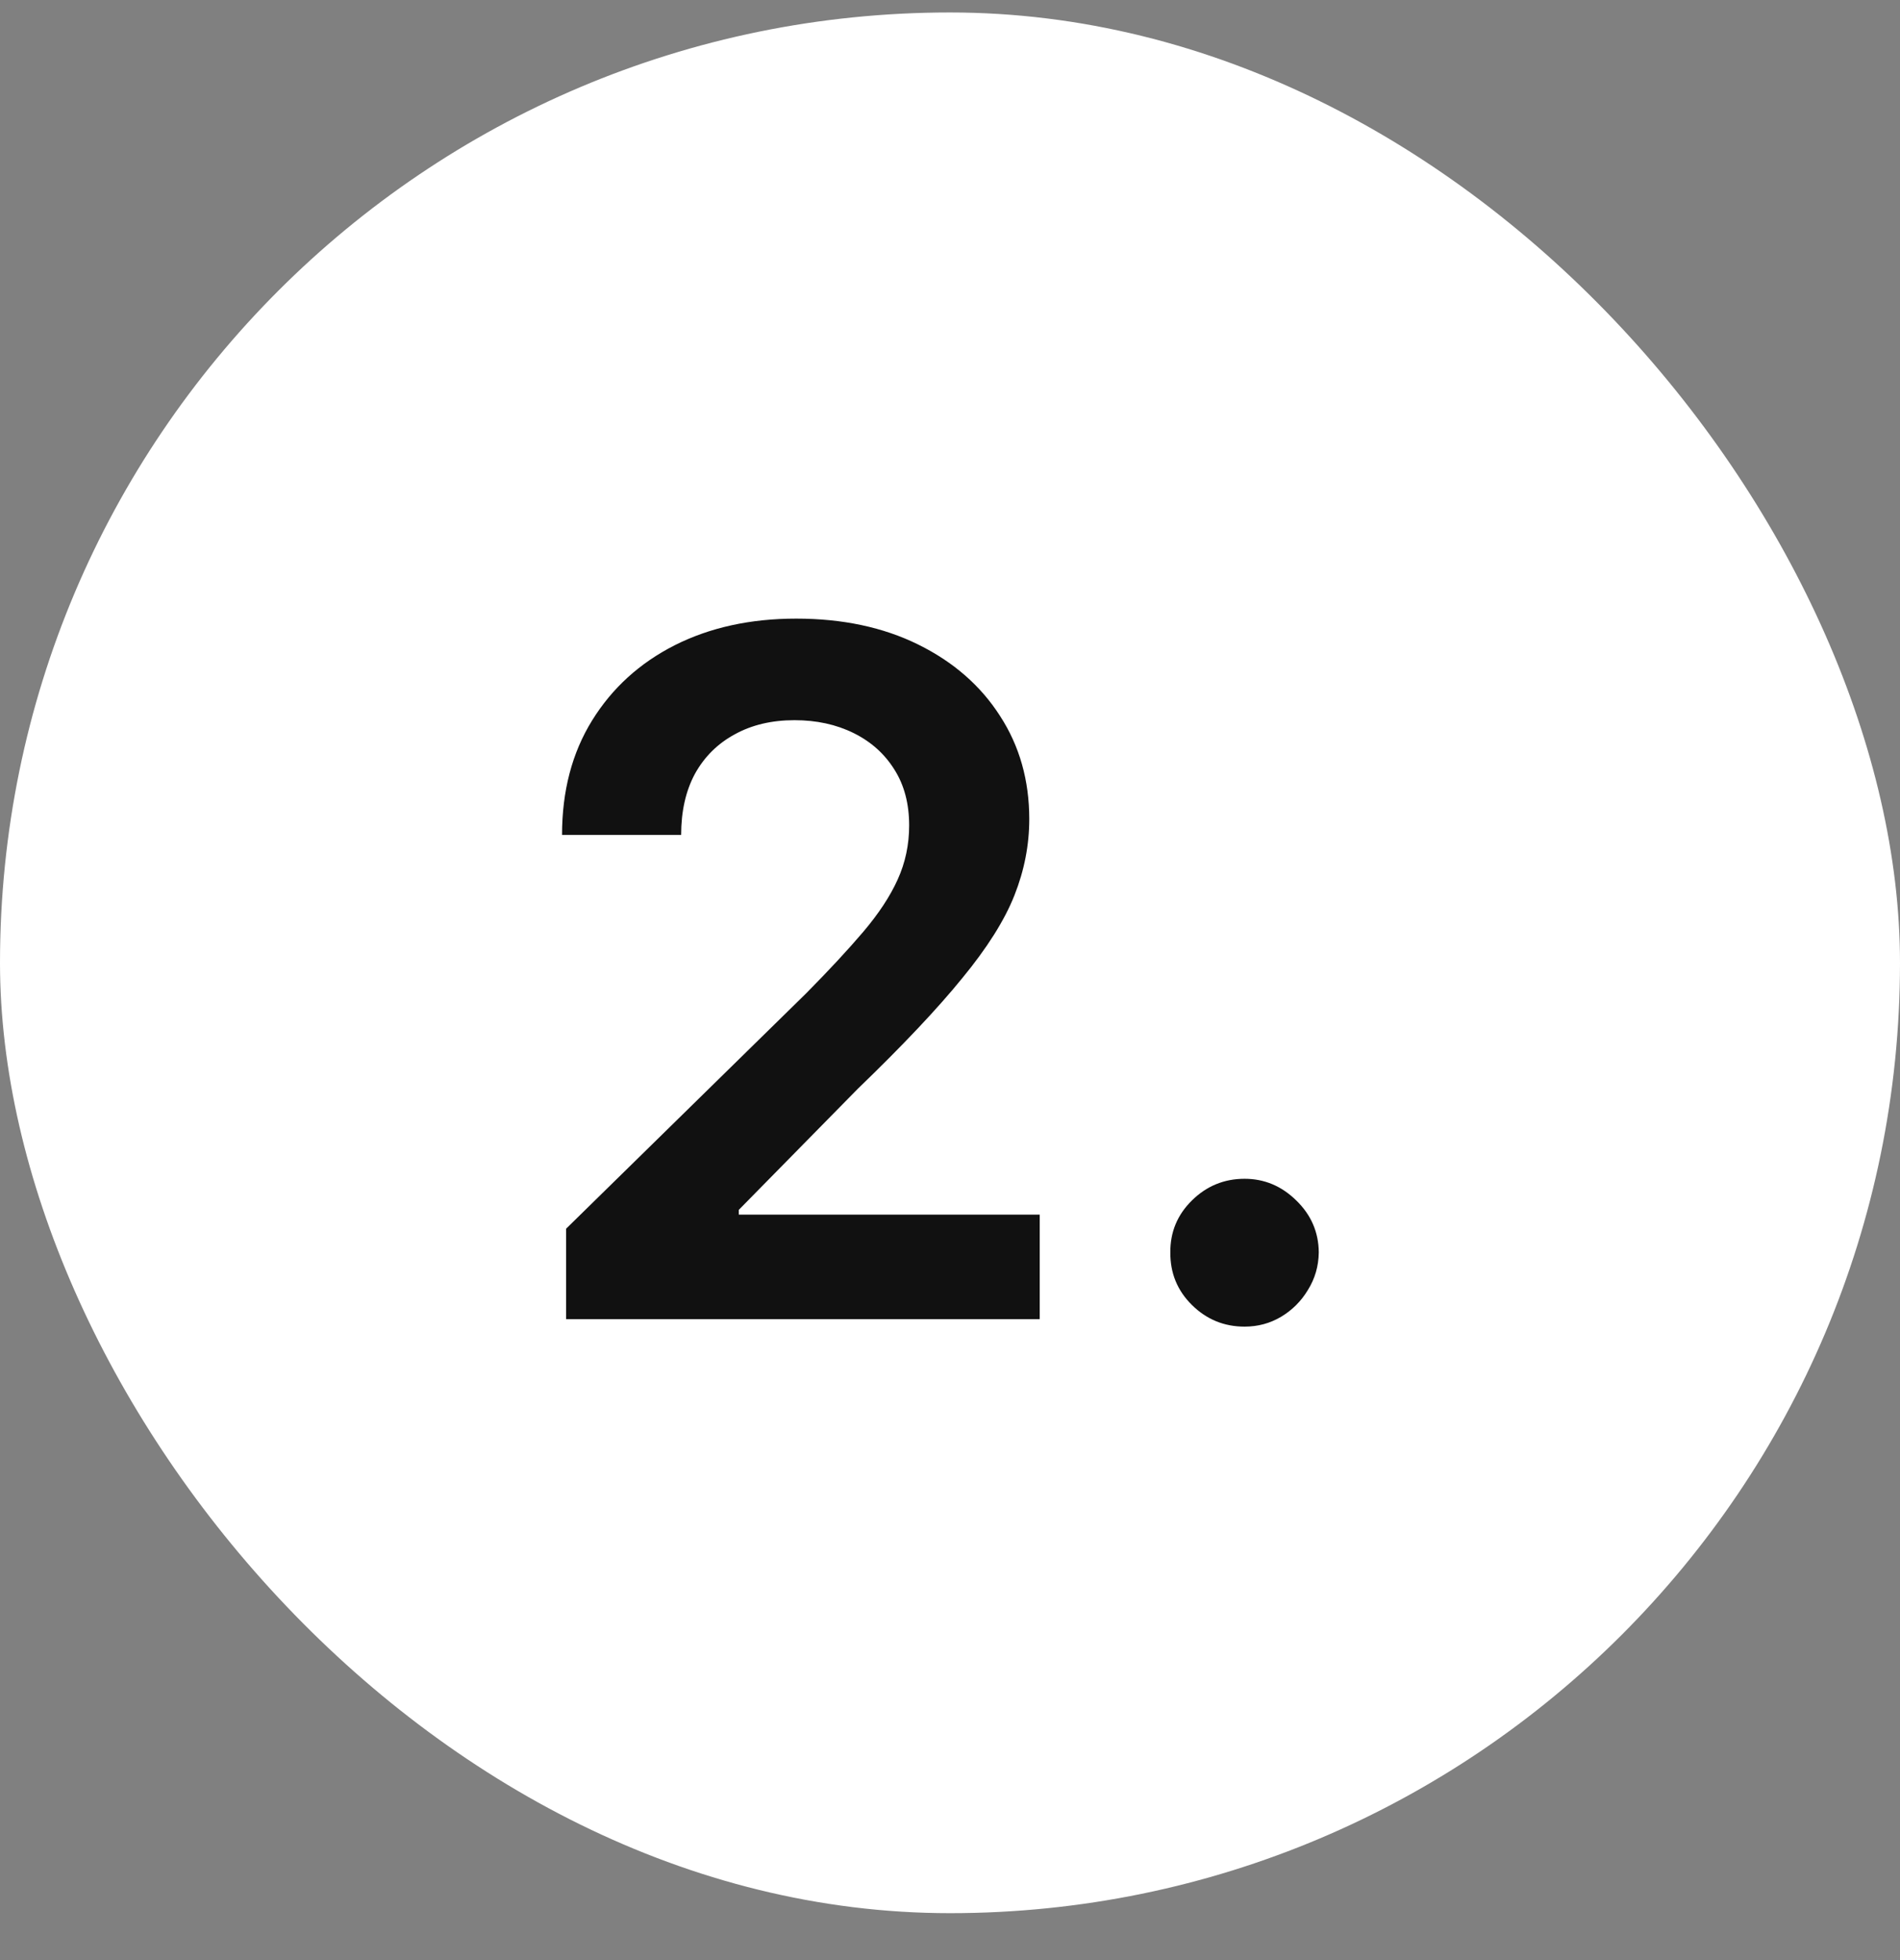 <svg xmlns="http://www.w3.org/2000/svg" fill="none" viewBox="0 0 32 33" height="33" width="32">
<rect x="0" y="0" width="32" height="33" fill="#808080" stroke="none"/>
<rect fill="white" rx="16" height="32" width="32" y="0.21"></rect>
<path fill="#111111" d="M9.534 22.21V20.687L13.574 16.727C13.96 16.337 14.282 15.99 14.54 15.687C14.797 15.384 14.991 15.091 15.119 14.807C15.248 14.523 15.312 14.219 15.312 13.898C15.312 13.53 15.229 13.216 15.062 12.954C14.896 12.689 14.667 12.485 14.375 12.341C14.083 12.197 13.752 12.125 13.381 12.125C12.998 12.125 12.663 12.204 12.375 12.363C12.087 12.519 11.864 12.74 11.704 13.028C11.549 13.316 11.472 13.659 11.472 14.057H9.466C9.466 13.318 9.634 12.676 9.972 12.13C10.309 11.585 10.773 11.163 11.364 10.863C11.958 10.564 12.64 10.415 13.409 10.415C14.189 10.415 14.875 10.56 15.466 10.852C16.057 11.144 16.515 11.543 16.841 12.051C17.171 12.558 17.335 13.138 17.335 13.79C17.335 14.225 17.252 14.653 17.085 15.074C16.919 15.494 16.625 15.96 16.204 16.471C15.788 16.983 15.203 17.602 14.449 18.329L12.443 20.369V20.449H17.511V22.21H9.534ZM20.961 22.335C20.617 22.335 20.321 22.214 20.075 21.971C19.829 21.729 19.708 21.433 19.711 21.085C19.708 20.744 19.829 20.452 20.075 20.21C20.321 19.968 20.617 19.846 20.961 19.846C21.295 19.846 21.584 19.968 21.831 20.21C22.081 20.452 22.208 20.744 22.211 21.085C22.208 21.316 22.147 21.526 22.029 21.716C21.916 21.905 21.764 22.057 21.575 22.17C21.389 22.28 21.185 22.335 20.961 22.335Z"></path>
</svg>
